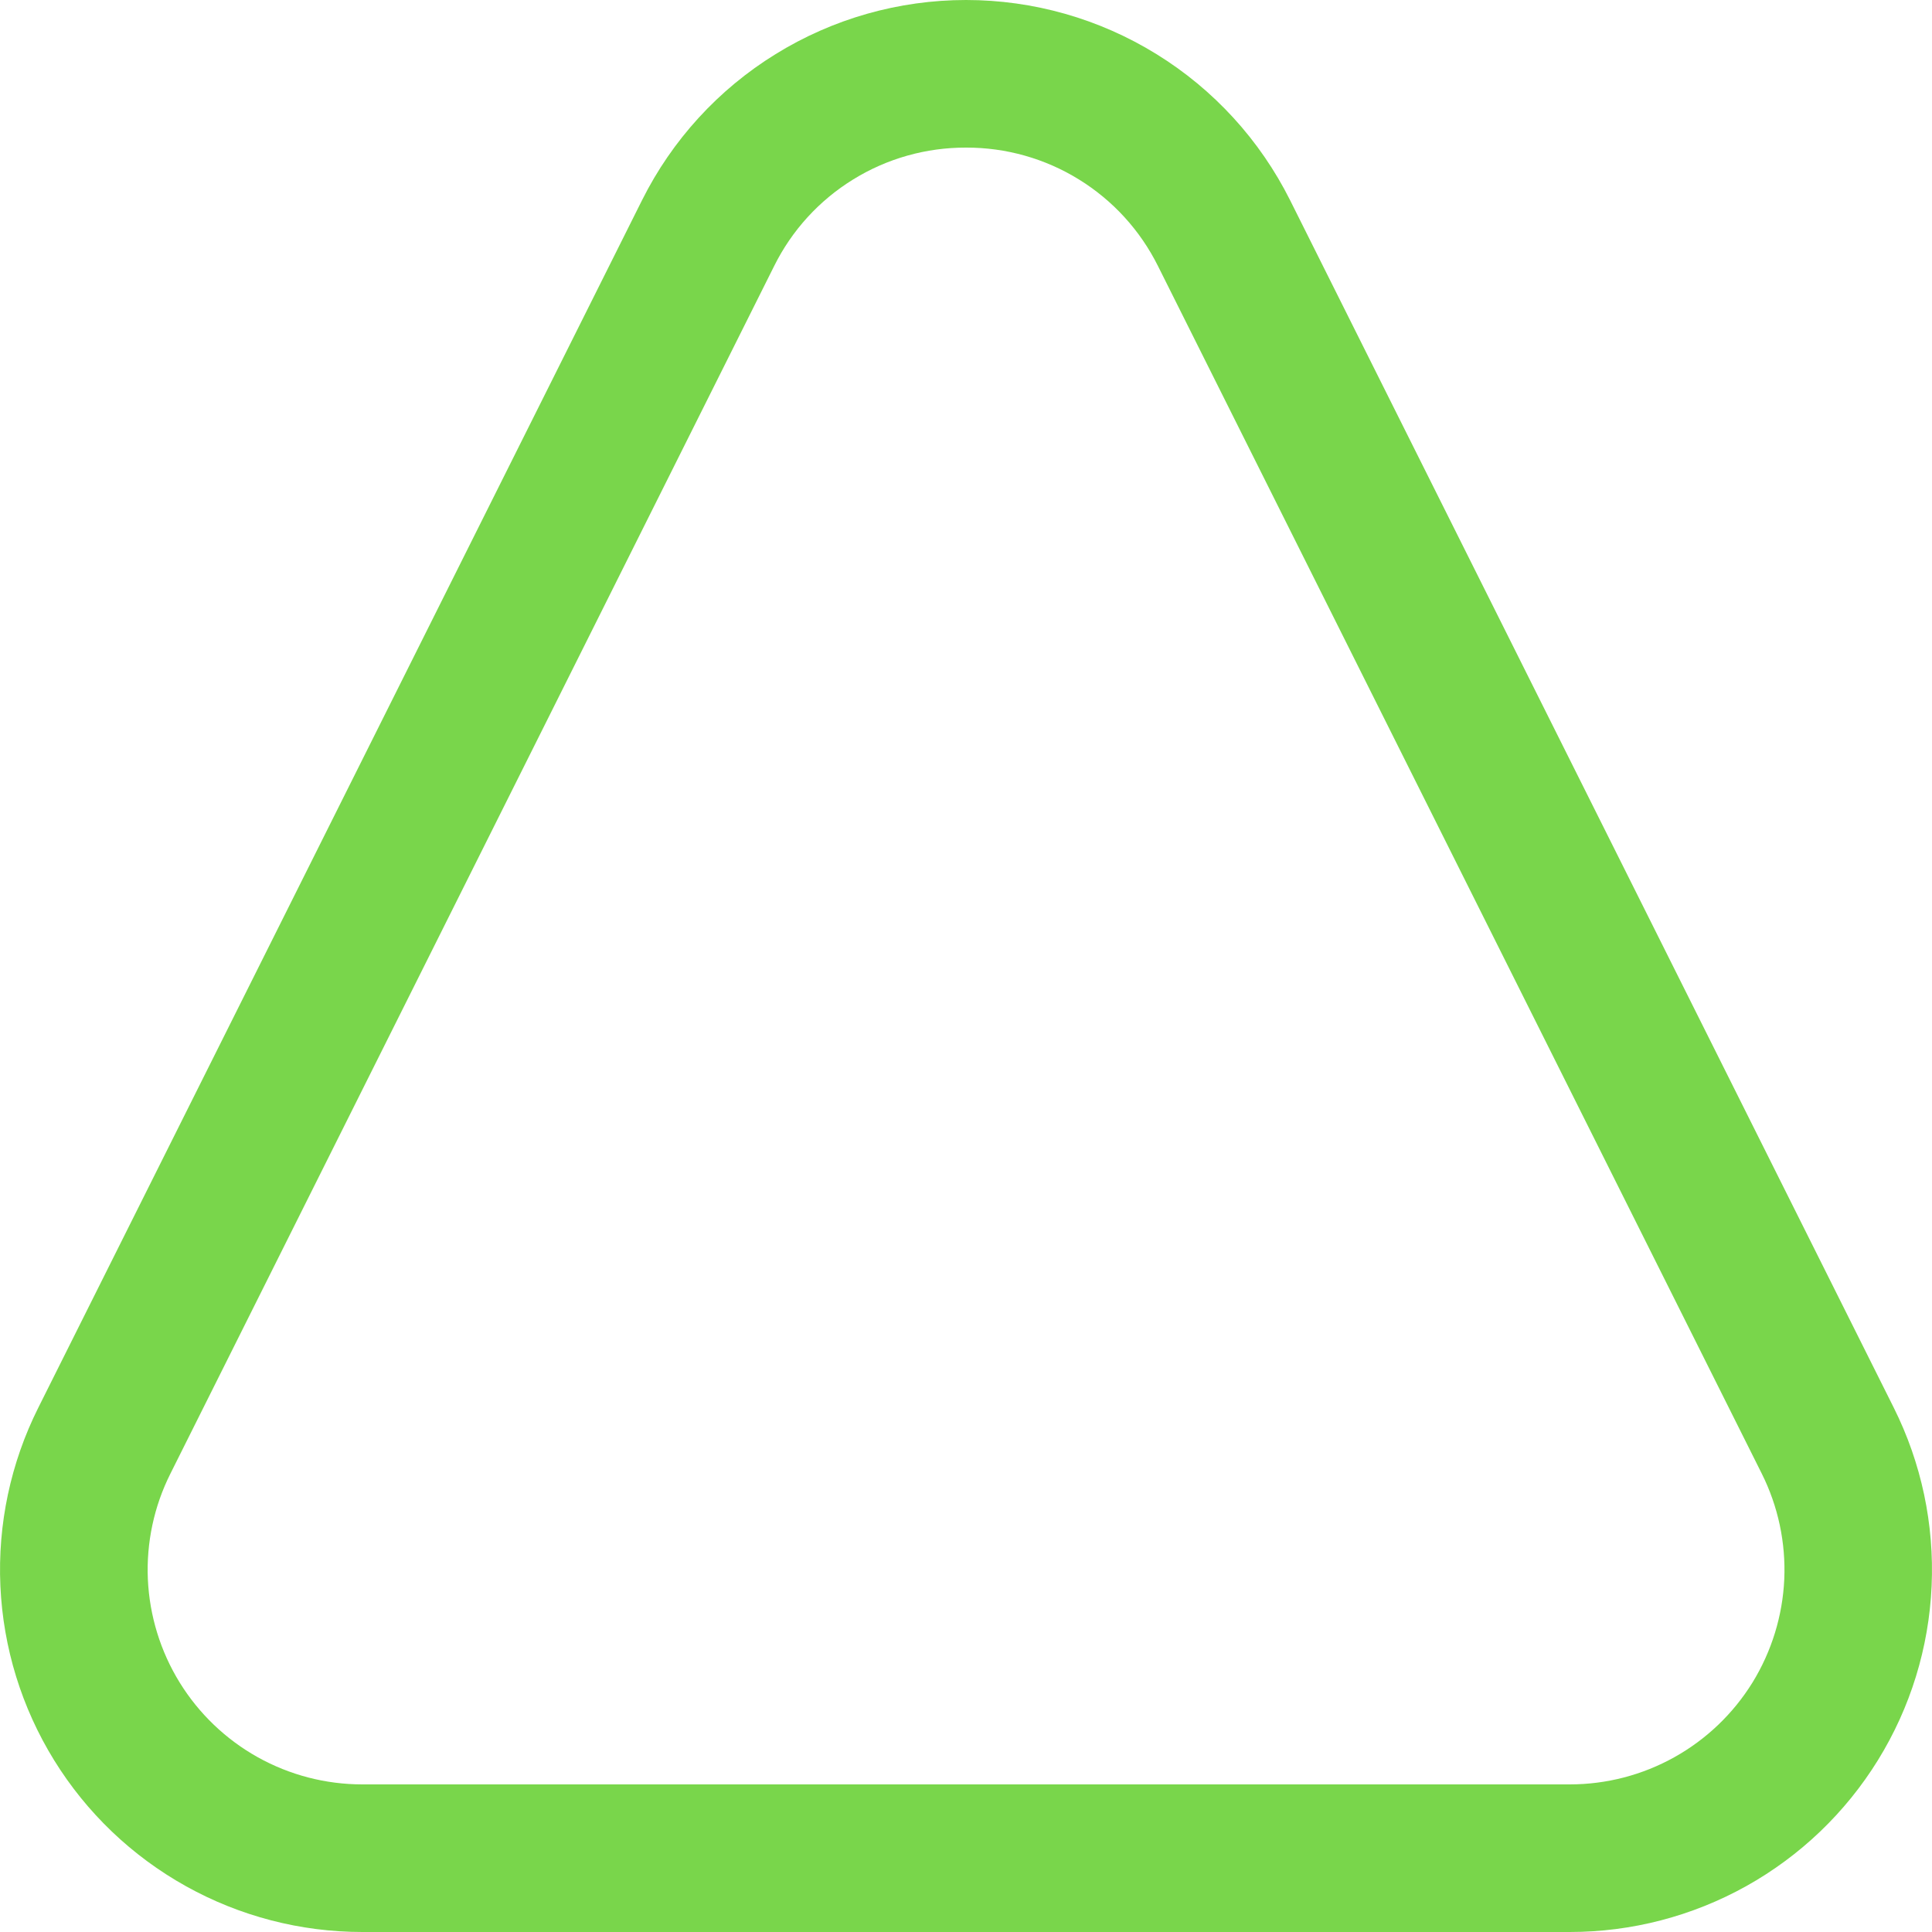 <svg width="30" height="30" viewBox="0 0 30 30" fill="none" xmlns="http://www.w3.org/2000/svg">
    <path d="M15.001 2.292C15.62 2.29 16.227 2.461 16.754 2.787C17.281 3.112 17.706 3.578 17.982 4.133L27.357 22.883C27.611 23.391 27.731 23.956 27.706 24.524C27.68 25.091 27.51 25.643 27.212 26.127C26.913 26.61 26.496 27.009 25.999 27.286C25.503 27.563 24.944 27.708 24.376 27.708H5.626C5.057 27.708 4.499 27.563 4.002 27.286C3.506 27.009 3.089 26.61 2.79 26.126C2.492 25.643 2.322 25.091 2.296 24.523C2.271 23.956 2.391 23.391 2.646 22.883L12.02 4.133C12.295 3.578 12.72 3.112 13.247 2.787C13.774 2.461 14.381 2.29 15.001 2.292ZM15.001 2.77912e-08C13.956 -0 12.932 0.291 12.044 0.84C11.155 1.388 10.437 2.174 9.97 3.108L0.595 21.858C0.165 22.716 -0.037 23.669 0.006 24.627C0.049 25.585 0.336 26.516 0.84 27.332C1.344 28.148 2.048 28.821 2.886 29.288C3.723 29.755 4.667 30 5.626 30H24.376C25.334 30 26.277 29.755 27.115 29.288C27.952 28.821 28.657 28.147 29.161 27.331C29.665 26.516 29.952 25.584 29.994 24.627C30.037 23.669 29.835 22.716 29.406 21.858L20.032 3.108C19.564 2.174 18.846 1.388 17.957 0.84C17.069 0.291 16.045 -0 15.001 2.77912e-08Z" fill="#79D64B"/>
</svg>
